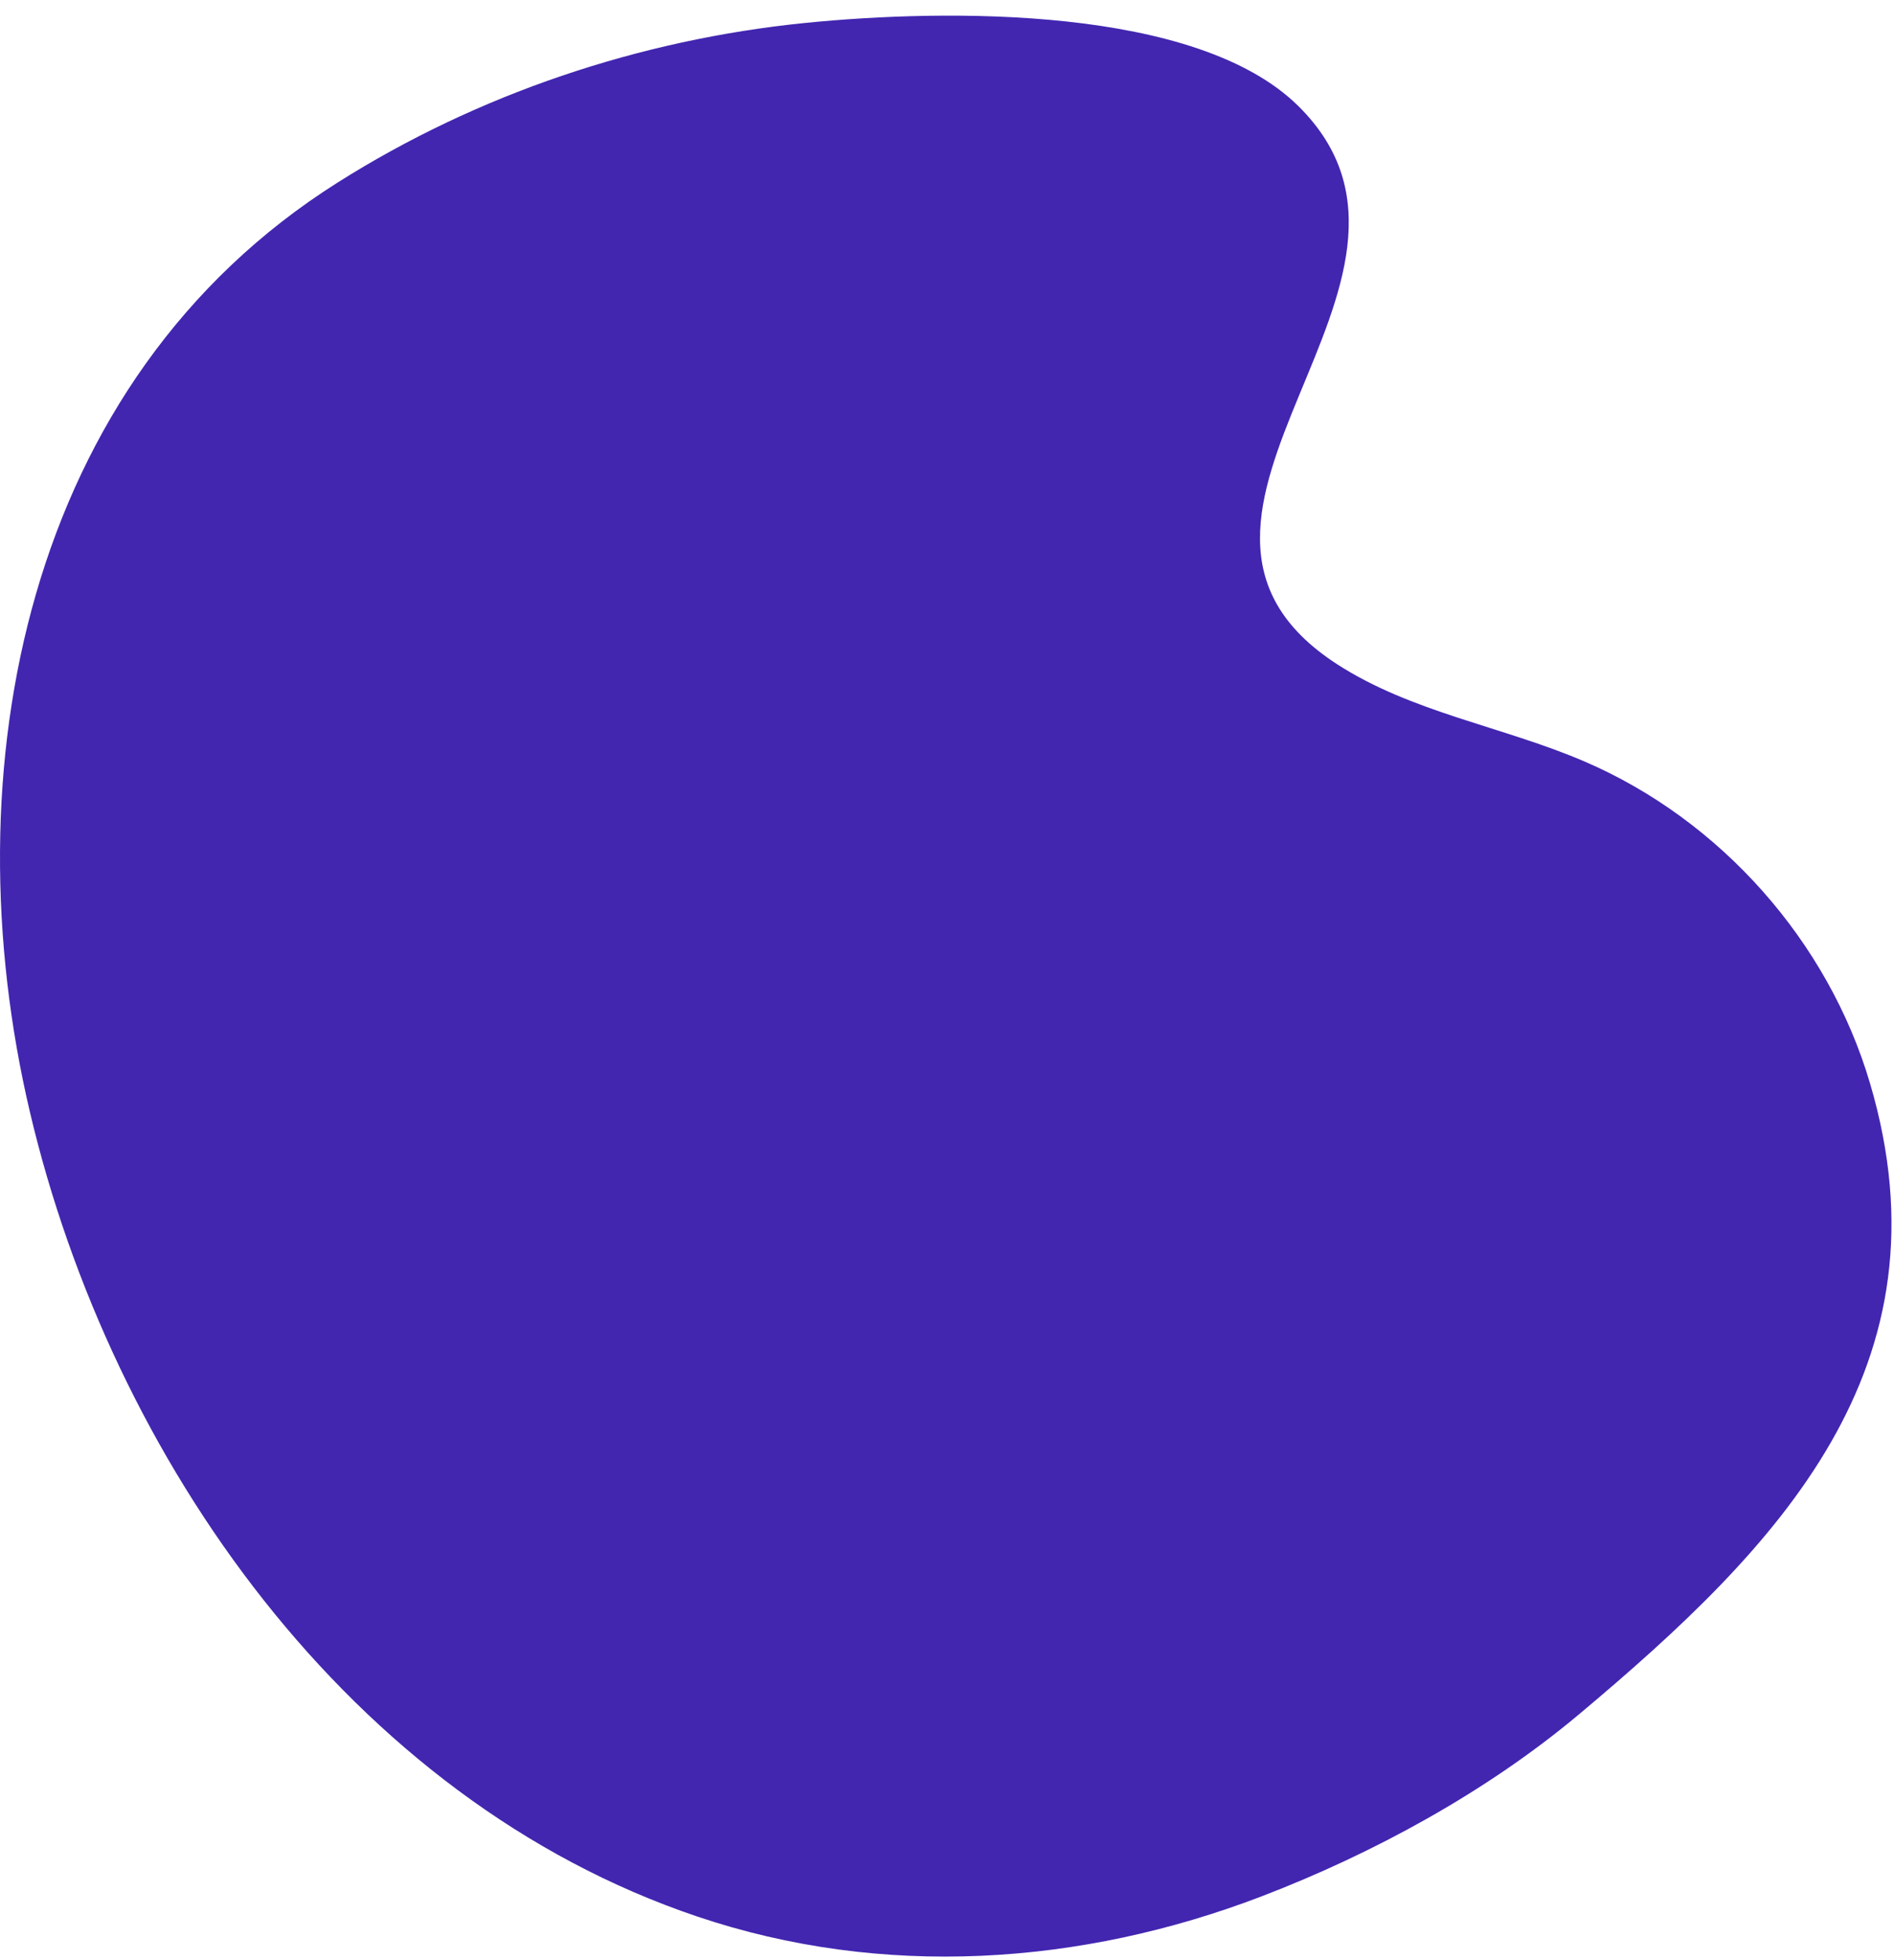 <?xml version="1.0" encoding="UTF-8"?> <svg xmlns="http://www.w3.org/2000/svg" width="116" height="120" viewBox="0 0 116 120" fill="none"><path d="M1.836 68.095C6.836 89.299 21.417 110.159 42.709 117.331C54.035 121.147 66.201 120.336 77.29 116.086C84.117 113.468 91.045 109.692 96.668 104.983C108.941 94.706 119.665 83.697 114.53 66.315C111.959 57.614 105.369 50.192 97.033 46.612C92.033 44.468 86.451 43.615 81.884 40.658C67.96 31.632 90.402 17.227 79.509 6.483C73.285 0.353 58.007 0.529 49.279 1.408C39.178 2.43 29.259 5.752 20.673 11.178C1.471 23.303 -3.089 47.208 1.836 68.095Z" fill="#4226B0"></path></svg> 